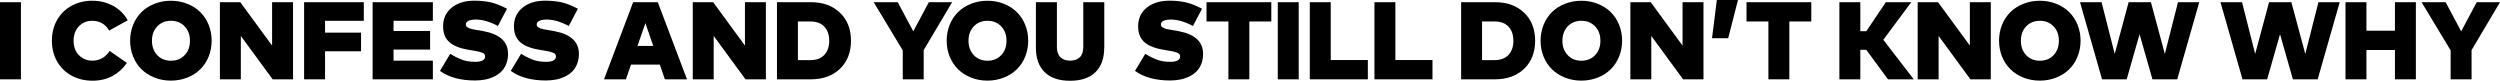 <?xml version="1.0" encoding="UTF-8"?><svg id="Layer_1" xmlns="http://www.w3.org/2000/svg" viewBox="0 0 363.11 11.73"><path d="m3.04 11.52h-3.04v-11.2h3.04v11.2z"/><path d="m13.43.11c1.1 0 2.11.25 3.02.75c.91.5 1.6 1.2 2.1 2.09l-2.7 1.49c-.55-.94-1.37-1.42-2.46-1.42c-.78 0-1.43.27-1.94.81s-.76 1.24-.76 2.08c0 .91.27 1.62.8 2.13c.53.51 1.17.77 1.91.77c1.07 0 1.91-.47 2.53-1.41l2.5 1.74c-.55.81-1.25 1.44-2.09 1.9c-.85.45-1.81.68-2.89.68c-1.14 0-2.16-.25-3.06-.74c-.9-.49-1.6-1.18-2.1-2.06s-.75-1.89-.75-3.01s.25-2.13.75-3.01s1.2-1.57 2.1-2.06c.9-.49 1.92-.74 3.06-.74h-.02z"/><path d="m22.44.55c.74-.29 1.53-.44 2.38-.44s1.65.15 2.38.44c.74.29 1.36.69 1.88 1.2s.92 1.12 1.22 1.84c.29.72.44 1.49.44 2.32s-.15 1.6-.44 2.32c-.29.72-.7 1.33-1.22 1.84c-.52.51-1.14.91-1.88 1.2s-1.53.44-2.38.44s-1.65-.15-2.38-.44c-.74-.29-1.36-.7-1.88-1.2c-.52-.51-.92-1.12-1.22-1.84c-.29-.72-.44-1.49-.44-2.32s.15-1.6.44-2.32s.7-1.33 1.22-1.84c.52-.51 1.14-.91 1.88-1.2zm4.38 3.28c-.51-.54-1.18-.81-1.99-.81s-1.48.27-1.99.81c-.51.54-.77 1.23-.77 2.09s.26 1.55.77 2.09c.51.54 1.18.81 1.99.81s1.48-.27 1.99-.81s.77-1.23.77-2.09s-.26-1.55-.77-2.09z"/><path d="m42.56 11.52h-2.96l-4.62-6.3v6.3h-3.04v-11.2h2.96l4.62 6.3v-6.3h3.04v11.2h0z"/><path d="m52.44 7.45h-5.23v4.07h-3.04v-11.2h8.67v2.7h-5.63v1.72h5.23v2.7h0z"/><path d="m62.87 11.52h-8.75v-11.2h8.75v2.7h-5.71v1.48h5.31v2.7h-5.31v1.61h5.71v2.7h0z"/><path d="m72.33 3.78c-1.15-.62-2.23-.94-3.23-.94c-.43 0-.77.06-1.04.18c-.27.12-.4.3-.4.54c0 .09.02.16.06.23s.11.13.2.19s.18.1.27.14c.09.04.21.07.38.11c.17.03.3.06.41.08s.27.05.48.08s.37.06.48.08l.36.07c2.33.45 3.49 1.54 3.49 3.28c0 .55-.09 1.05-.27 1.49s-.42.81-.72 1.1s-.66.54-1.08.73c-.41.2-.84.34-1.29.42s-.92.13-1.42.13c-2.11 0-3.81-.46-5.11-1.39l1.49-2.48c.3.18.55.32.74.42c.19.1.44.21.76.35c.32.14.66.23 1.02.3c.36.06.74.09 1.14.09c.43 0 .78-.06 1.03-.19s.38-.32.38-.58c0-.14-.04-.25-.11-.35s-.22-.18-.44-.25s-.42-.13-.61-.16c-.19-.04-.5-.09-.93-.17l-.42-.07c-1.29-.22-2.21-.62-2.78-1.18c-.57-.56-.84-1.35-.81-2.35c.03-1.08.46-1.94 1.29-2.6s1.91-.98 3.26-.98c.84 0 1.61.08 2.32.23c.71.15 1.51.47 2.41.94l-1.31 2.49v.02z"/><path d="m82.62 3.78c-1.15-.62-2.23-.94-3.23-.94c-.43 0-.77.06-1.04.18c-.27.12-.4.3-.4.54c0 .09.02.16.06.23s.11.13.2.19s.18.1.27.14c.09.04.21.07.38.11c.17.03.3.06.41.08s.27.05.48.08s.37.06.48.08l.36.07c2.33.45 3.49 1.54 3.49 3.28c0 .55-.09 1.05-.27 1.49s-.42.81-.72 1.1s-.66.54-1.08.73c-.41.2-.84.34-1.29.42s-.92.13-1.42.13c-2.11 0-3.81-.46-5.11-1.39l1.49-2.48c.3.18.55.32.74.42c.19.1.44.21.76.35c.32.14.66.23 1.02.3c.36.06.74.09 1.14.09c.43 0 .78-.06 1.03-.19s.38-.32.38-.58c0-.14-.04-.25-.11-.35s-.22-.18-.44-.25s-.42-.13-.61-.16c-.19-.04-.5-.09-.93-.17l-.42-.07c-1.29-.22-2.21-.62-2.78-1.18c-.57-.56-.84-1.35-.81-2.35c.03-1.08.46-1.94 1.29-2.6s1.91-.98 3.26-.98c.84 0 1.61.08 2.32.23c.71.15 1.51.47 2.41.94l-1.31 2.49v.02z"/><path d="m99.79 11.52h-3.22l-.74-2.14h-4.18l-.74 2.14h-3.18l4.23-11.2h3.58l4.24 11.2h0zm-7.21-4.85h2.3l-1.14-3.31l-1.15 3.31h-.01z"/><path d="m111.24 11.52h-2.96l-4.62-6.3v6.3h-3.04v-11.2h2.96l4.62 6.3v-6.3h3.04v11.2z"/><path d="m117.79.32c1.75 0 3.15.51 4.22 1.54c1.07 1.03 1.59 2.38 1.59 4.06s-.53 3.04-1.59 4.06c-1.06 1.02-2.47 1.54-4.22 1.54h-4.94v-11.2h4.94zm-1.9 2.79v5.62h1.82c.89 0 1.56-.26 2.03-.77s.7-1.19.7-2.04s-.23-1.53-.7-2.04s-1.14-.76-2.03-.76h-1.82z"/><path d="m134.16 7.28v4.24h-3.04v-4.2l-4.22-7h3.49l2.26 4.23l2.26-4.23h3.38l-4.13 6.96z"/><path d="m141.04.55c.74-.29 1.53-.44 2.38-.44s1.65.15 2.38.44c.74.29 1.36.69 1.88 1.2s.92 1.12 1.22 1.84c.29.72.44 1.49.44 2.32s-.15 1.6-.44 2.32c-.29.72-.7 1.33-1.22 1.84s-1.14.91-1.88 1.2s-1.53.44-2.38.44s-1.65-.15-2.38-.44c-.74-.29-1.36-.7-1.88-1.2c-.52-.51-.92-1.12-1.22-1.84c-.29-.72-.44-1.49-.44-2.32s.15-1.6.44-2.32c.29-.72.7-1.33 1.22-1.84c.52-.51 1.14-.91 1.88-1.2zm4.38 3.28c-.51-.54-1.18-.81-1.99-.81s-1.48.27-1.99.81c-.51.54-.77 1.23-.77 2.09s.26 1.55.77 2.09c.51.54 1.18.81 1.99.81s1.48-.27 1.99-.81s.77-1.23.77-2.09s-.26-1.55-.77-2.09z"/><path d="m160.38 6.95c0 1.53-.43 2.71-1.28 3.54s-2.08 1.24-3.68 1.24s-2.83-.41-3.68-1.24c-.85-.83-1.28-2-1.28-3.54v-6.63h3.05v6.54c0 .63.17 1.12.51 1.45c.34.33.8.5 1.41.5s1.07-.17 1.41-.5s.5-.82.5-1.45v-6.54h3.05v6.63h-.01z"/><path d="m173.28 3.78c-1.15-.62-2.23-.94-3.23-.94c-.43 0-.77.06-1.04.18c-.27.12-.4.3-.4.54c0 .09.02.16.06.23s.11.13.2.19c.09.06.18.1.27.14s.21.07.38.11c.17.03.3.06.41.08s.27.05.48.08c.21.03.37.06.48.08l.36.07c2.33.45 3.49 1.54 3.49 3.28c0 .55-.09 1.05-.27 1.49s-.42.81-.72 1.1s-.66.54-1.08.73s-.84.34-1.29.42s-.92.13-1.42.13c-2.11 0-3.81-.46-5.11-1.39l1.49-2.48c.3.18.55.32.74.42c.19.1.44.21.76.35s.66.23 1.02.3s.74.09 1.14.09c.43 0 .78-.06 1.03-.19s.38-.32.38-.58c0-.14-.04-.25-.11-.35c-.07-.09-.22-.18-.44-.25s-.42-.13-.61-.16s-.5-.09-.93-.17l-.42-.07c-1.29-.22-2.21-.62-2.78-1.18s-.84-1.35-.81-2.35c.03-1.08.46-1.94 1.29-2.6c.83-.65 1.91-.98 3.26-.98c.84 0 1.61.08 2.32.23c.71.15 1.51.47 2.41.94l-1.31 2.49v.02z"/><path d="m184.64 3.12h-3.18v8.4h-3.04v-8.4h-3.18v-2.8h9.41v2.8h-.01z"/><path d="m188.63 11.52h-3.04v-11.2h3.04v11.2z"/><path d="m198.67 11.52h-8.43v-11.2h3.04v8.4h5.39v2.8h0z"/><path d="m208.06 11.52h-8.43v-11.2h3.04v8.4h5.39v2.8h0z"/><path d="m217.16.32c1.75 0 3.15.51 4.22 1.54c1.07 1.03 1.59 2.38 1.59 4.06s-.53 3.04-1.59 4.06c-1.06 1.02-2.47 1.54-4.22 1.54h-4.94v-11.2h4.94zm-1.9 2.79v5.62h1.82c.88 0 1.56-.26 2.03-.77s.7-1.19.7-2.04s-.23-1.53-.7-2.04c-.47-.51-1.14-.76-2.03-.76h-1.82z"/><path d="m227.3.55c.74-.29 1.53-.44 2.38-.44s1.65.15 2.38.44c.74.29 1.36.69 1.88 1.2c.52.51.92 1.12 1.22 1.84c.29.72.44 1.49.44 2.32s-.15 1.6-.44 2.32c-.29.72-.7 1.33-1.22 1.84s-1.14.91-1.88 1.2s-1.53.44-2.38.44s-1.65-.15-2.38-.44c-.74-.29-1.36-.7-1.88-1.2c-.52-.51-.92-1.12-1.22-1.84c-.29-.72-.44-1.49-.44-2.32s.15-1.6.44-2.32s.7-1.33 1.22-1.84c.52-.51 1.14-.91 1.88-1.2zm4.38 3.28c-.51-.54-1.18-.81-1.99-.81s-1.48.27-1.99.81s-.77 1.23-.77 2.09s.26 1.55.77 2.09s1.18.81 1.99.81s1.48-.27 1.99-.81c.51-.54.77-1.23.77-2.09s-.26-1.55-.77-2.09z"/><path d="m247.42 11.52h-2.96l-4.62-6.3v6.3h-3.04v-11.2h2.96l4.62 6.3v-6.3h3.04v11.2z"/><path d="m252.43 0l-1.42 5.55h-2.35l.7-5.55h3.07z"/><path d="m263.07 3.12h-3.18v8.4h-3.04v-8.4h-3.18v-2.8h9.41v2.8h-.01z"/><path d="m271.06 7.23h-.86v4.29h-3.04v-11.2h3.04v4.21h.88l2.82-4.21h3.7l-4.06 5.46l4.42 5.74h-3.74l-3.16-4.29h0z"/><path d="m289.15 11.52h-2.96l-4.62-6.3v6.3h-3.04v-11.2h2.96l4.62 6.3v-6.3h3.04v11.2z"/><path d="m293.89.55c.74-.29 1.53-.44 2.38-.44s1.65.15 2.38.44c.74.29 1.36.69 1.88 1.2c.52.51.92 1.12 1.22 1.84c.29.72.44 1.49.44 2.32s-.15 1.6-.44 2.32c-.29.72-.7 1.33-1.22 1.84s-1.14.91-1.88 1.2s-1.53.44-2.38.44s-1.65-.15-2.38-.44c-.74-.29-1.36-.7-1.88-1.2c-.52-.51-.92-1.12-1.22-1.84c-.29-.72-.44-1.49-.44-2.32s.15-1.6.44-2.32s.7-1.33 1.22-1.84c.52-.51 1.14-.91 1.88-1.2zm4.38 3.28c-.51-.54-1.18-.81-1.99-.81s-1.48.27-1.99.81s-.77 1.23-.77 2.09s.26 1.55.77 2.09s1.18.81 1.99.81s1.48-.27 1.99-.81c.51-.54.77-1.23.77-2.09s-.26-1.55-.77-2.09z"/><path d="m316.21 11.52h-3.58l-1.87-6.55l-1.87 6.55h-3.58l-3.2-11.2h3.13l1.91 7.51l2.02-7.51h3.24l2.02 7.52l1.91-7.52h3.09l-3.2 11.2h-.02z"/><path d="m336.61 11.52h-3.58l-1.87-6.55l-1.87 6.55h-3.58l-3.2-11.2h3.13l1.91 7.51l2.02-7.51h3.24l2.02 7.52l1.91-7.52h3.09l-3.2 11.2h-.02z"/><path d="m343.71 4.46h4.14v-4.14h3.04v11.2h-3.04v-4.26h-4.14v4.26h-3.04v-11.2h3.04v4.14z"/><path d="m358.98 7.28v4.24h-3.04v-4.2l-4.22-7h3.49l2.26 4.23l2.26-4.23h3.38l-4.13 6.96z"/></svg>